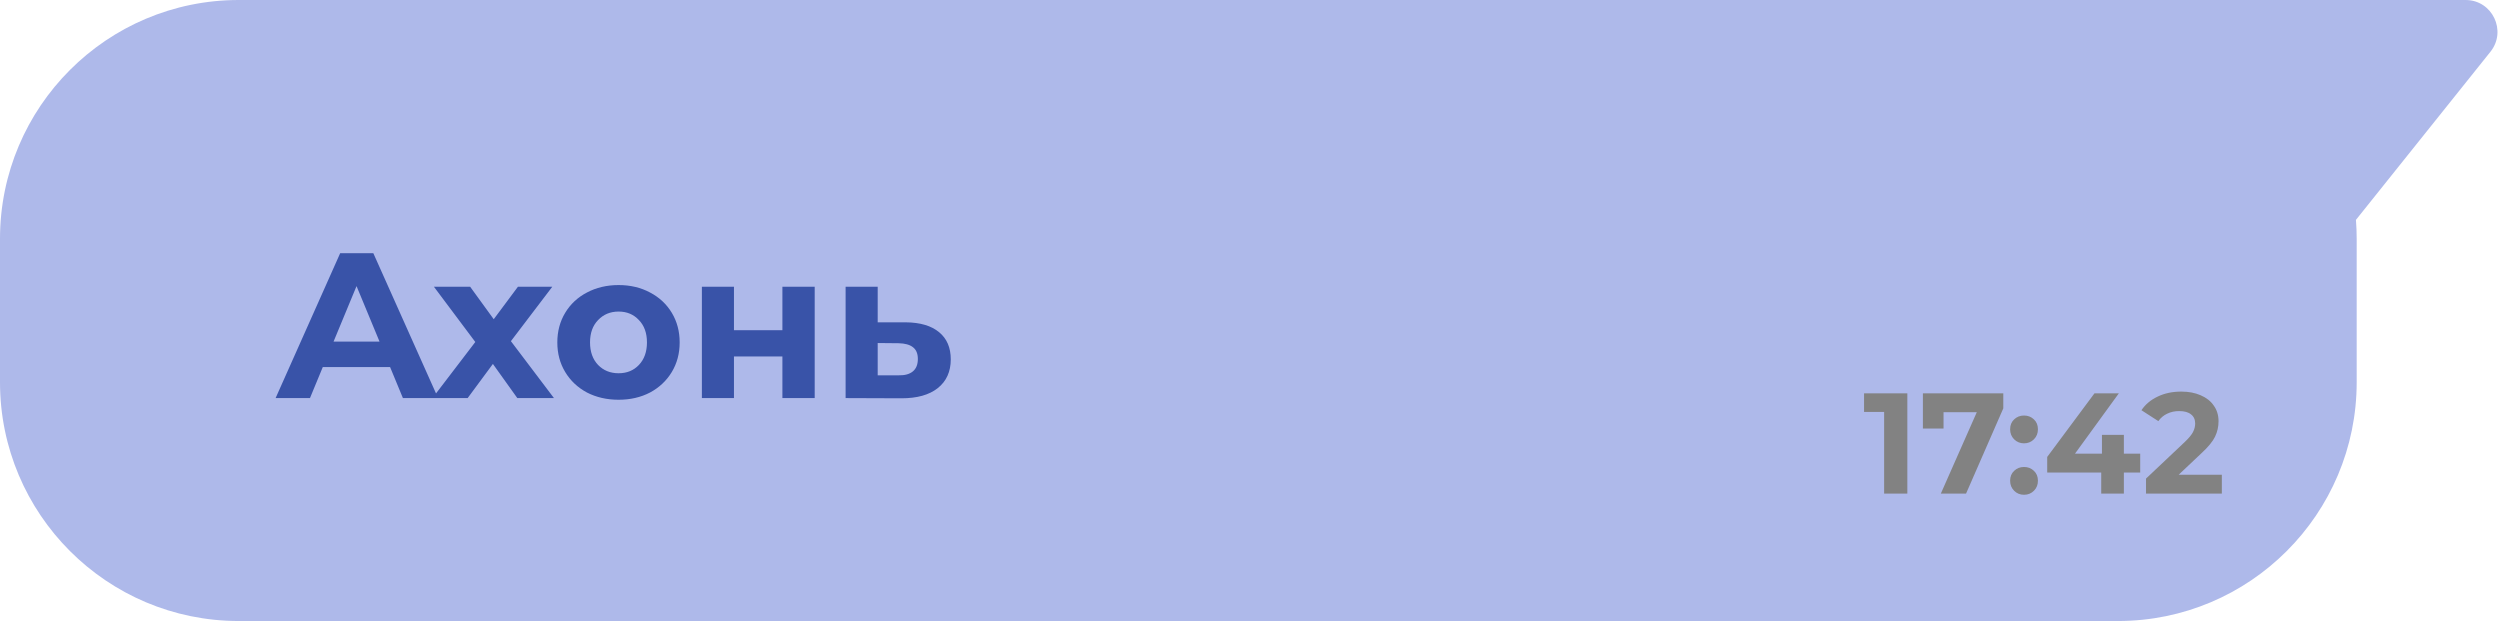 <?xml version="1.0" encoding="UTF-8"?> <svg xmlns="http://www.w3.org/2000/svg" width="157" height="39" viewBox="0 0 157 39" fill="none"> <path fill-rule="evenodd" clip-rule="evenodd" d="M133 0H15C6.716 0 -0 6.716 -0 15V24C-0 32.284 6.716 39 15 39H133C141.284 39 148 32.284 148 24V15C148 14.599 147.984 14.201 147.953 13.808L156.4 3.25C157.448 1.94 156.516 0 154.839 0H133.084C133.056 7.69963e-05 133.028 0 133 0Z" fill="#AEB9EA"></path> <path d="M24.497 23.05H20.272L19.466 25H17.308L21.364 15.9H23.444L27.513 25H25.303L24.497 23.05ZM23.834 21.451L22.391 17.967L20.948 21.451H23.834ZM32.488 25L30.954 22.855L29.368 25H27.158L29.849 21.477L27.249 18.006H29.524L31.006 20.047L32.527 18.006H34.685L32.085 21.425L34.789 25H32.488ZM38.848 25.104C38.111 25.104 37.448 24.952 36.859 24.649C36.278 24.337 35.823 23.908 35.494 23.362C35.164 22.816 35 22.196 35 21.503C35 20.81 35.164 20.19 35.494 19.644C35.823 19.098 36.278 18.673 36.859 18.37C37.448 18.058 38.111 17.902 38.848 17.902C39.584 17.902 40.243 18.058 40.824 18.37C41.404 18.673 41.859 19.098 42.189 19.644C42.518 20.19 42.683 20.81 42.683 21.503C42.683 22.196 42.518 22.816 42.189 23.362C41.859 23.908 41.404 24.337 40.824 24.649C40.243 24.952 39.584 25.104 38.848 25.104ZM38.848 23.44C39.368 23.44 39.792 23.267 40.122 22.92C40.46 22.565 40.629 22.092 40.629 21.503C40.629 20.914 40.46 20.446 40.122 20.099C39.792 19.744 39.368 19.566 38.848 19.566C38.328 19.566 37.899 19.744 37.561 20.099C37.223 20.446 37.054 20.914 37.054 21.503C37.054 22.092 37.223 22.565 37.561 22.92C37.899 23.267 38.328 23.44 38.848 23.44ZM44.078 18.006H46.093V20.736H49.135V18.006H51.163V25H49.135V22.387H46.093V25H44.078V18.006ZM56.887 20.242C57.797 20.251 58.495 20.459 58.98 20.866C59.465 21.265 59.708 21.832 59.708 22.569C59.708 23.34 59.435 23.943 58.889 24.376C58.352 24.801 57.593 25.013 56.614 25.013L53.104 25V18.006H55.119V20.242H56.887ZM56.432 23.57C56.822 23.579 57.121 23.496 57.329 23.323C57.537 23.15 57.641 22.89 57.641 22.543C57.641 22.205 57.537 21.958 57.329 21.802C57.13 21.646 56.831 21.564 56.432 21.555L55.119 21.542V23.57H56.432Z" fill="#3953A8"></path> <path d="M119.781 24.7V31H118.323V25.87H117.063V24.7H119.781ZM125.807 24.7V25.645L123.467 31H121.883L124.142 25.888H122.054V26.914H120.758V24.7H125.807ZM127.109 27.841C126.863 27.841 126.656 27.757 126.488 27.589C126.32 27.421 126.236 27.211 126.236 26.959C126.236 26.701 126.32 26.494 126.488 26.338C126.656 26.176 126.863 26.095 127.109 26.095C127.355 26.095 127.562 26.176 127.73 26.338C127.898 26.494 127.982 26.701 127.982 26.959C127.982 27.211 127.898 27.421 127.73 27.589C127.562 27.757 127.355 27.841 127.109 27.841ZM127.109 31.072C126.863 31.072 126.656 30.988 126.488 30.82C126.32 30.652 126.236 30.442 126.236 30.19C126.236 29.932 126.32 29.725 126.488 29.569C126.656 29.407 126.863 29.326 127.109 29.326C127.355 29.326 127.562 29.407 127.73 29.569C127.898 29.725 127.982 29.932 127.982 30.19C127.982 30.442 127.898 30.652 127.73 30.82C127.562 30.988 127.355 31.072 127.109 31.072ZM134.405 29.677H133.379V31H131.957V29.677H128.564V28.696L131.534 24.7H133.064L130.31 28.489H132.002V27.31H133.379V28.489H134.405V29.677ZM139.531 29.812V31H134.77V30.055L137.2 27.76C137.458 27.514 137.632 27.304 137.722 27.13C137.812 26.95 137.857 26.773 137.857 26.599C137.857 26.347 137.77 26.155 137.596 26.023C137.428 25.885 137.179 25.816 136.849 25.816C136.573 25.816 136.324 25.87 136.102 25.978C135.88 26.08 135.694 26.236 135.544 26.446L134.482 25.762C134.728 25.396 135.067 25.111 135.499 24.907C135.931 24.697 136.426 24.592 136.984 24.592C137.452 24.592 137.86 24.67 138.208 24.826C138.562 24.976 138.835 25.192 139.027 25.474C139.225 25.75 139.324 26.077 139.324 26.455C139.324 26.797 139.252 27.118 139.108 27.418C138.964 27.718 138.685 28.06 138.271 28.444L136.822 29.812H139.531Z" fill="#828282"></path> </svg> 